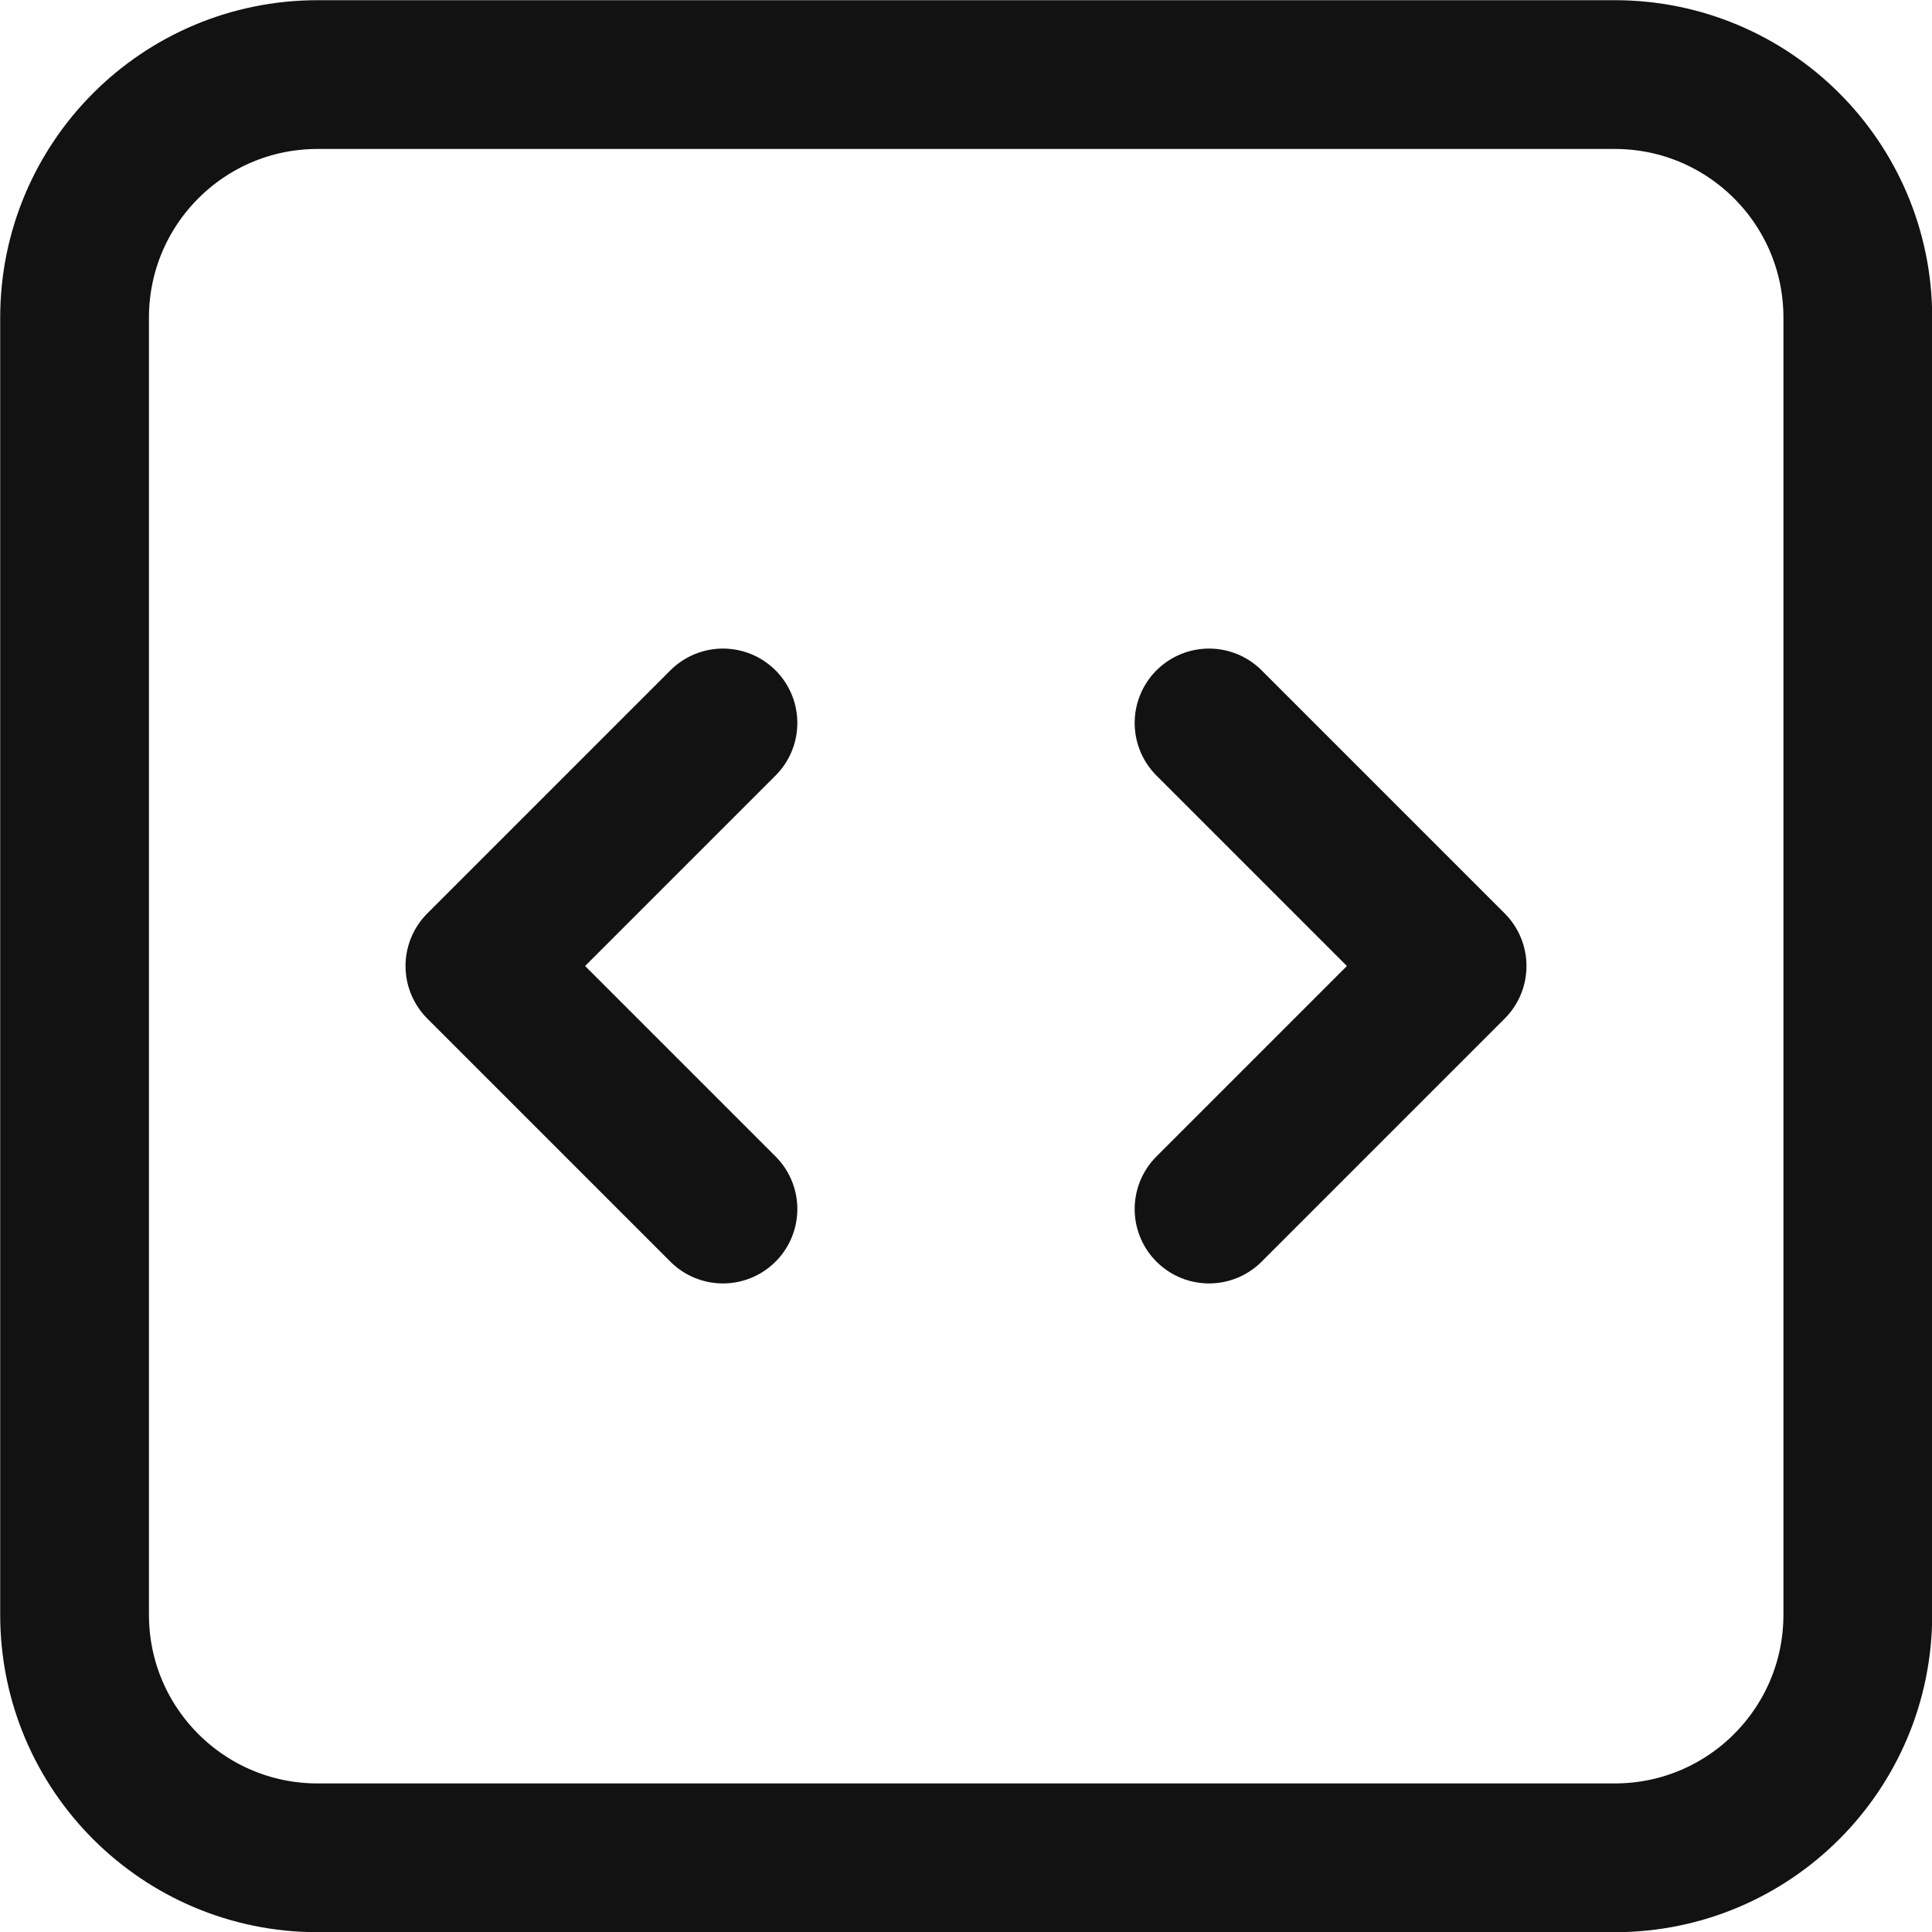 <?xml version="1.0" encoding="UTF-8"?>
<svg id="Layer_2" data-name="Layer 2" xmlns="http://www.w3.org/2000/svg" viewBox="0 0 50 50">
  <defs>
    <style>
      .cls-1 {
        fill: none;
        stroke: #121212;
        stroke-linecap: round;
        stroke-linejoin: round;
        stroke-width: 3.85px;
      }
    </style>
  </defs>
  <g id="Layer_1-2" data-name="Layer 1">
    <path class="cls-1" d="M31.29,18.71l6.29,6.29-6.29,6.29M18.71,31.29l-6.29-6.29,6.29-6.29M8.22,48.08h33.57c3.48,0,6.29-2.82,6.29-6.29V8.22c0-3.48-2.82-6.29-6.29-6.29H8.22c-3.48,0-6.29,2.82-6.29,6.29v33.57c0,3.48,2.82,6.29,6.29,6.29Z"/>
  </g>
</svg>